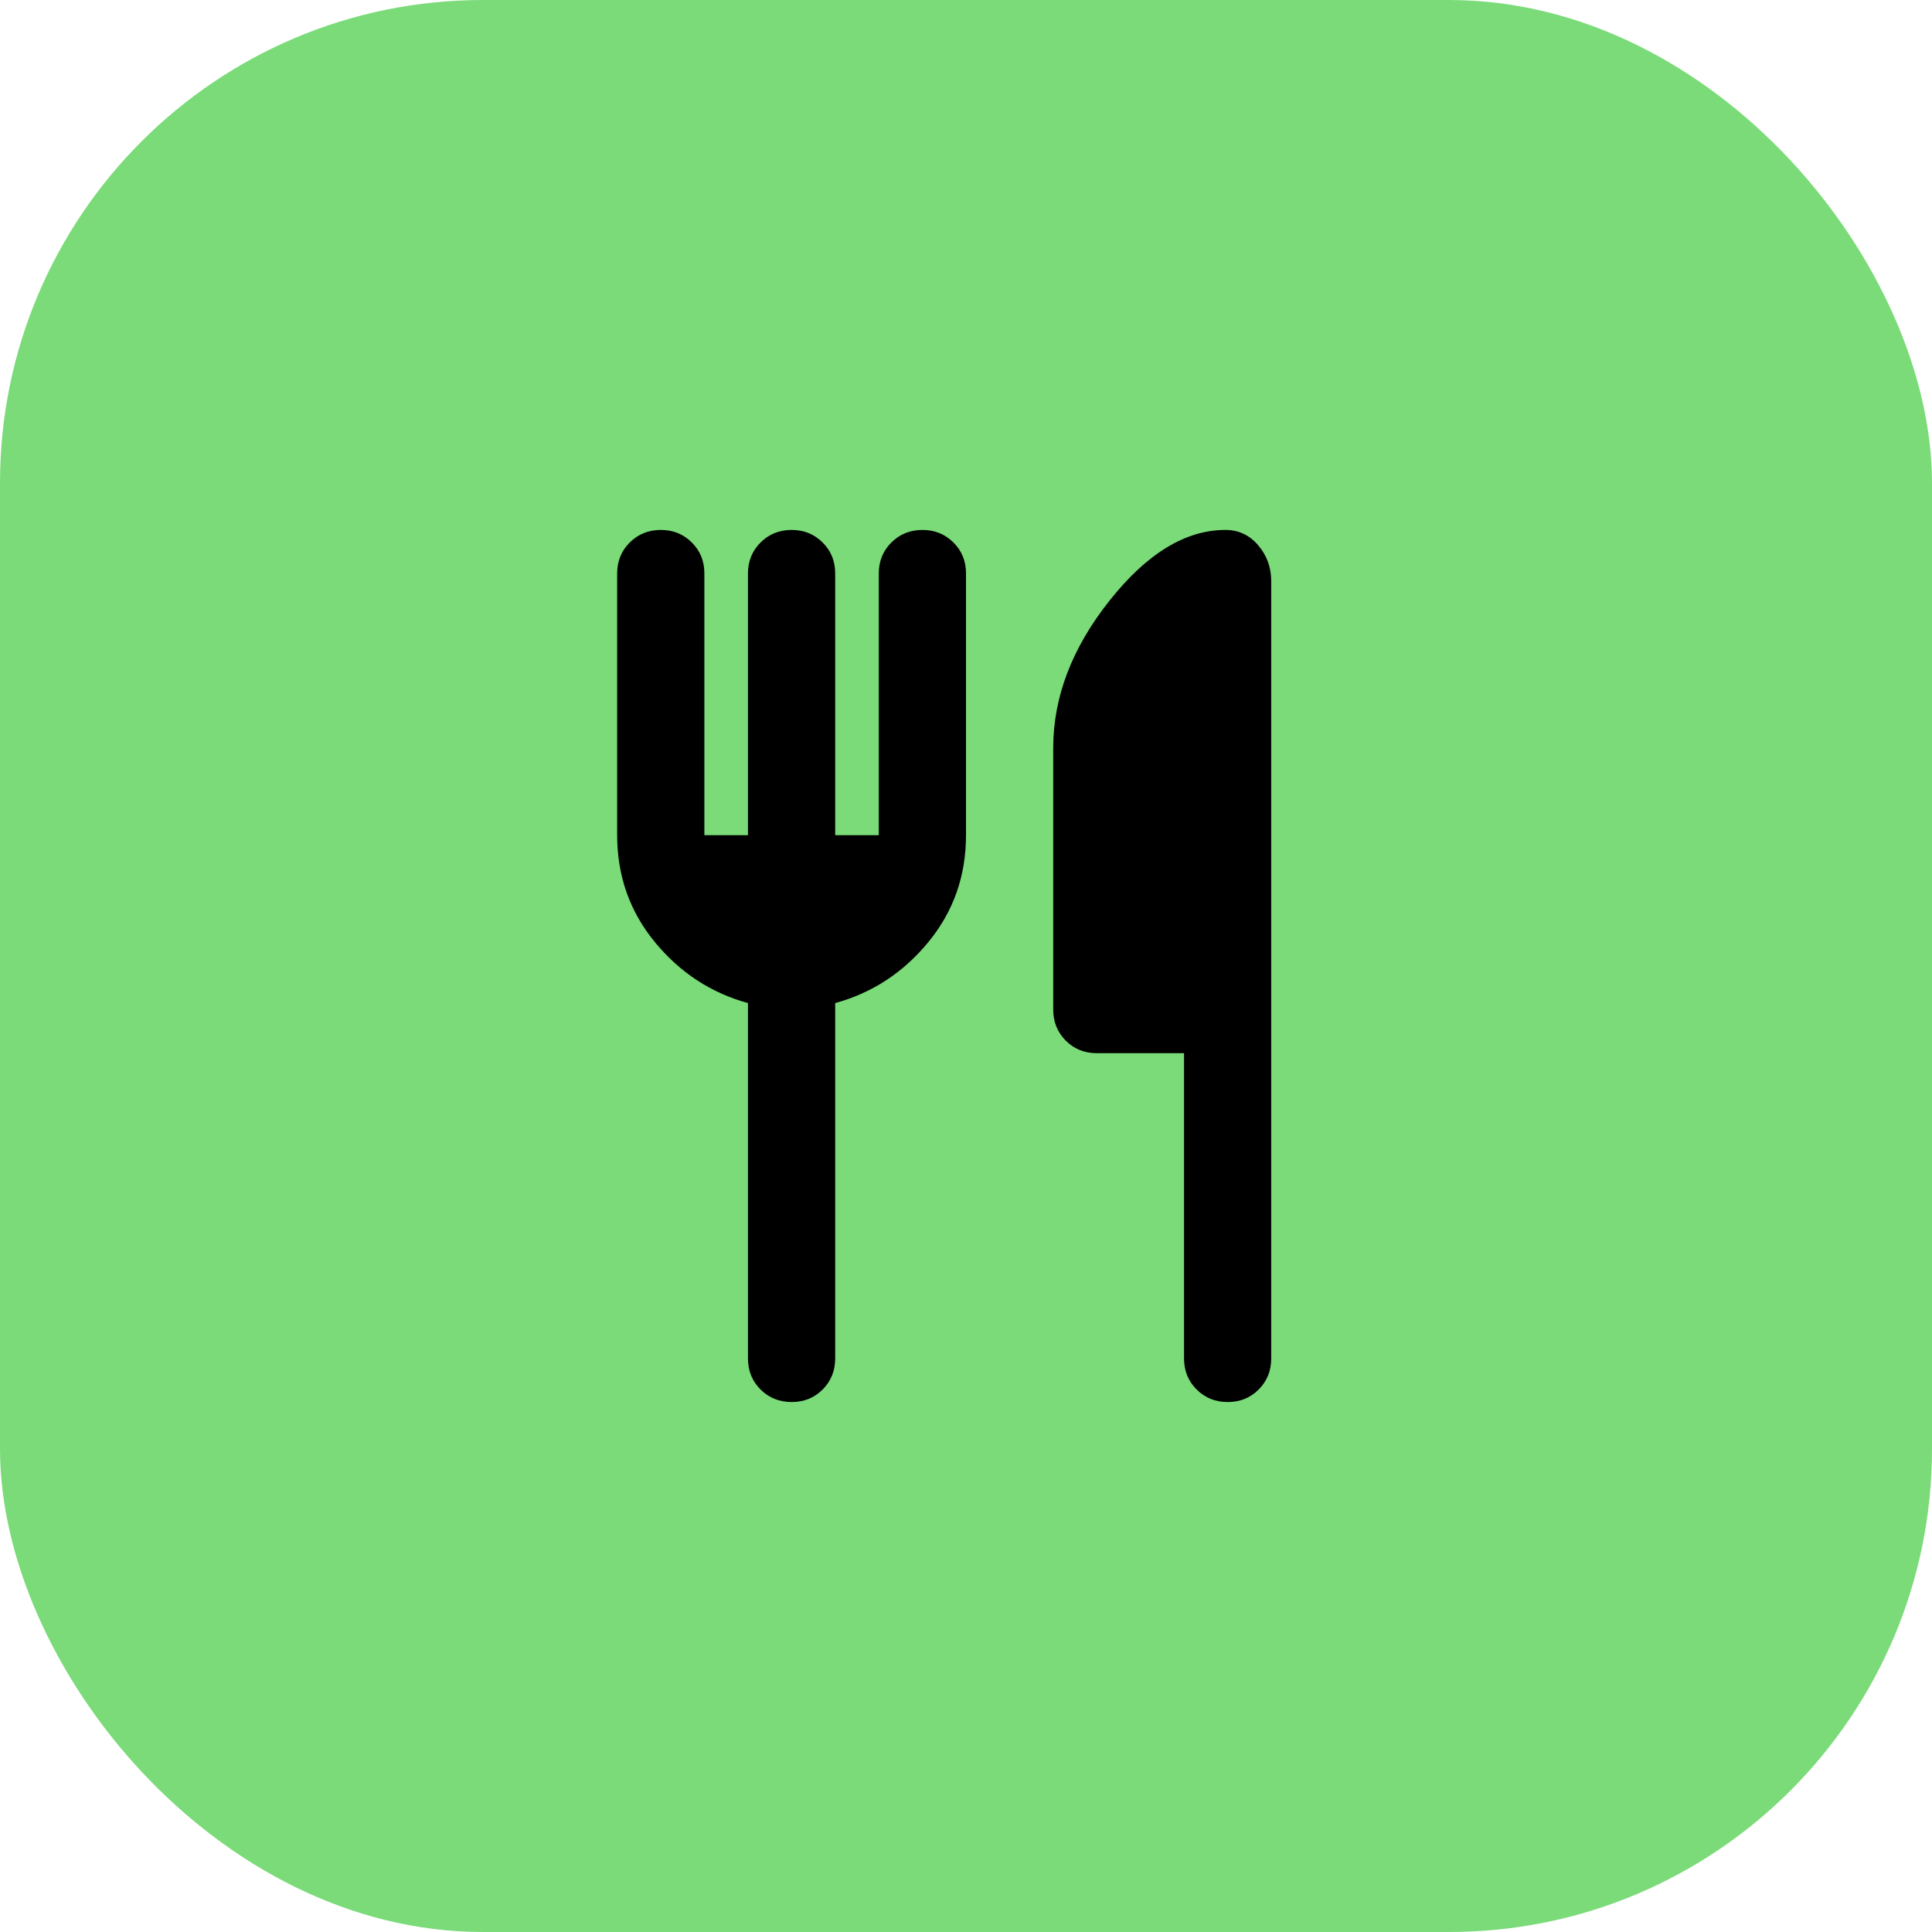 <svg xmlns="http://www.w3.org/2000/svg" width="19" height="19" viewBox="0.0 0.0 48.0 48.0" fill="none">
<rect width="48" height="48" rx="12" fill="#7ADB78" />
<path d="M18.583 20.75V14.25C18.583 13.943 18.687 13.686 18.895 13.479C19.103 13.271 19.36 13.167 19.667 13.166C19.973 13.166 20.23 13.27 20.439 13.479C20.648 13.687 20.751 13.944 20.75 14.25V20.75H21.833V14.25C21.833 13.943 21.937 13.686 22.145 13.479C22.353 13.271 22.61 13.167 22.917 13.166C23.223 13.166 23.48 13.27 23.689 13.479C23.898 13.687 24.001 13.944 24 14.25V20.75C24 21.761 23.689 22.646 23.066 23.404C22.444 24.162 21.672 24.668 20.75 24.921V33.75C20.75 34.057 20.646 34.314 20.438 34.522C20.23 34.73 19.973 34.834 19.667 34.833C19.36 34.833 19.103 34.728 18.895 34.521C18.687 34.314 18.583 34.057 18.583 33.75V24.921C17.662 24.668 16.891 24.162 16.268 23.404C15.646 22.646 15.334 21.761 15.333 20.75V14.25C15.333 13.943 15.437 13.686 15.645 13.479C15.853 13.271 16.11 13.167 16.417 13.166C16.723 13.166 16.98 13.27 17.189 13.479C17.398 13.687 17.501 13.944 17.5 14.25V20.75H18.583ZM29.417 26.166H27.25C26.943 26.166 26.686 26.062 26.479 25.855C26.271 25.646 26.167 25.389 26.167 25.083V18.583C26.167 17.319 26.632 16.101 27.562 14.927C28.492 13.753 29.453 13.166 30.446 13.166C30.771 13.166 31.042 13.293 31.258 13.546C31.475 13.799 31.583 14.096 31.583 14.439V33.75C31.583 34.057 31.479 34.314 31.271 34.522C31.063 34.73 30.806 34.834 30.5 34.833C30.194 34.833 29.937 34.728 29.729 34.521C29.521 34.314 29.417 34.057 29.417 33.75V26.166Z" fill="black" />
</svg>